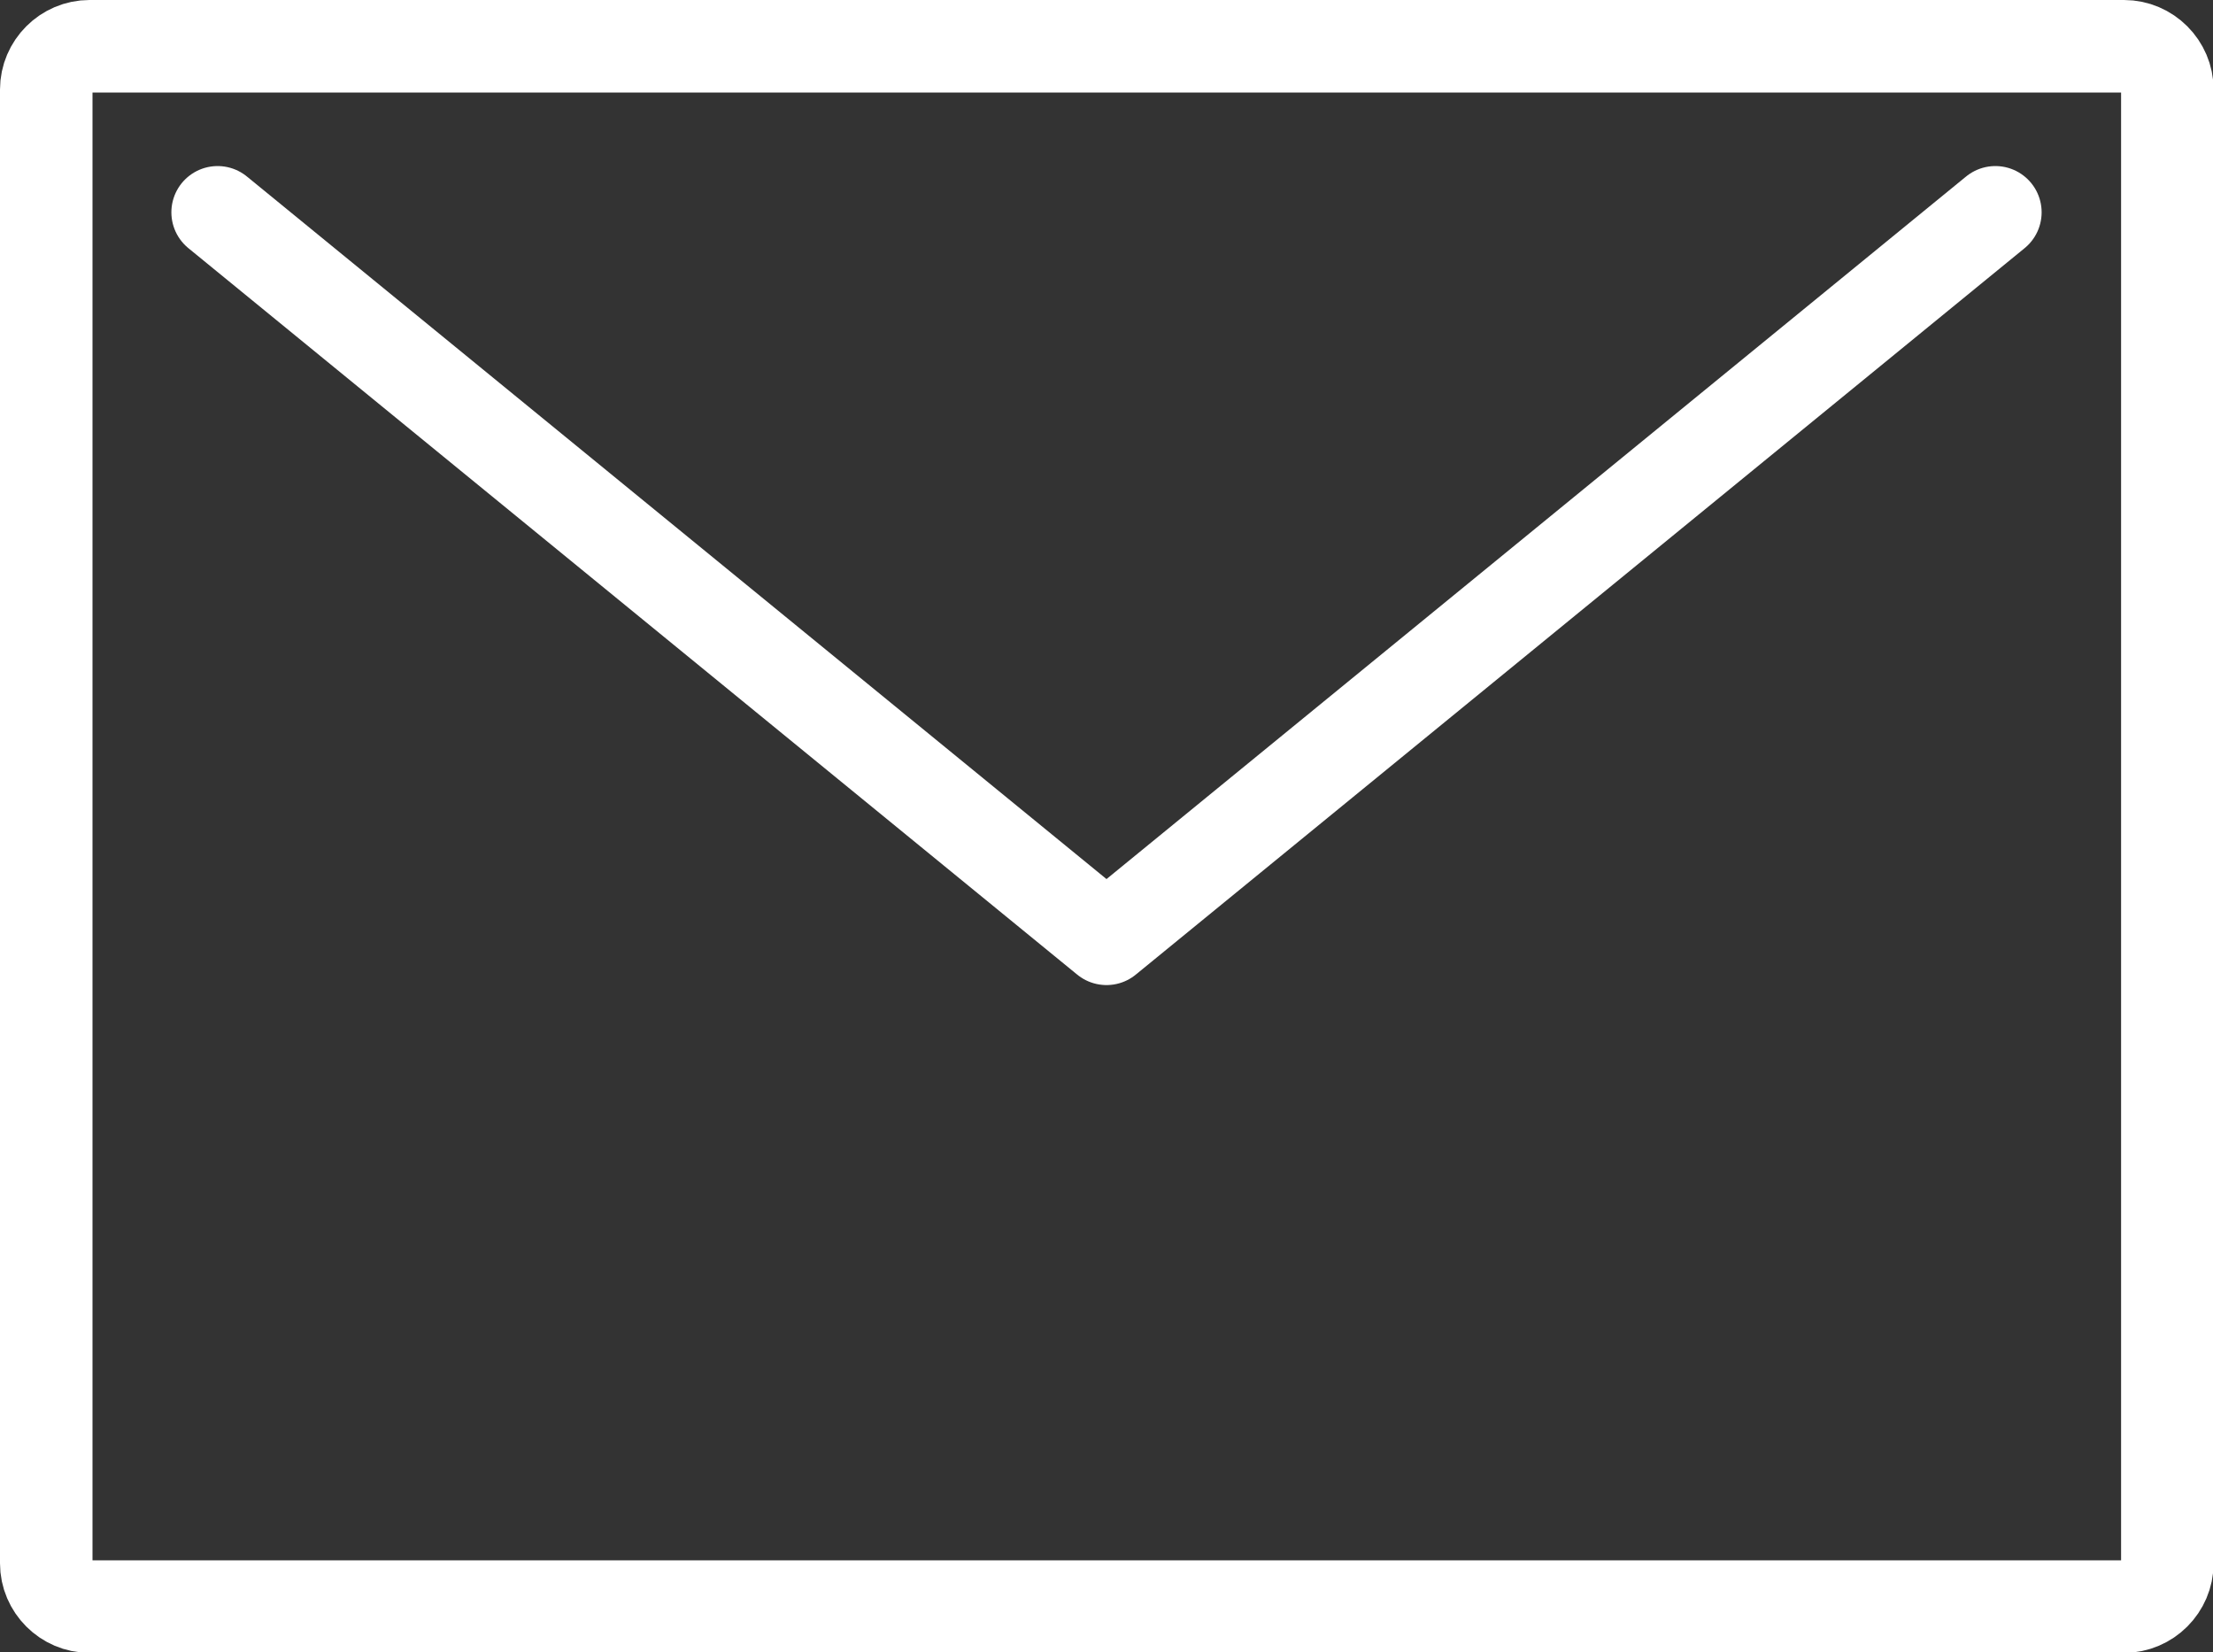 <?xml version="1.0" encoding="UTF-8"?>
<svg id="_レイヤー_2" data-name="レイヤー 2" xmlns="http://www.w3.org/2000/svg" viewBox="0 0 37.32 27.86">
  <rect x="0" y="0" width="37.32" height="27.86" fill="#333333" stroke="none"/>
  <defs>
    <style>
      .cls-1 {
        fill: none;
        stroke: #fff;
        stroke-linecap: round;
        stroke-linejoin: round;
        stroke-width: 1.56px;
      }
    </style>
  </defs>
  <g id="_レイヤー_1-2" data-name="レイヤー 1">
    <g>
      <path class="cls-1" d="M1.51,.78H35.82c.4,0,.73,.33,.73,.73V26.36c0,.4-.33,.73-.73,.73H1.51c-.4,0-.73-.33-.73-.73V1.51c0-.4,.33-.73,.73-.73Z"/>
      <polyline class="cls-1" points="3.67 3.58 18.66 15.83 33.65 3.58"/>
    </g>
  </g>
</svg>